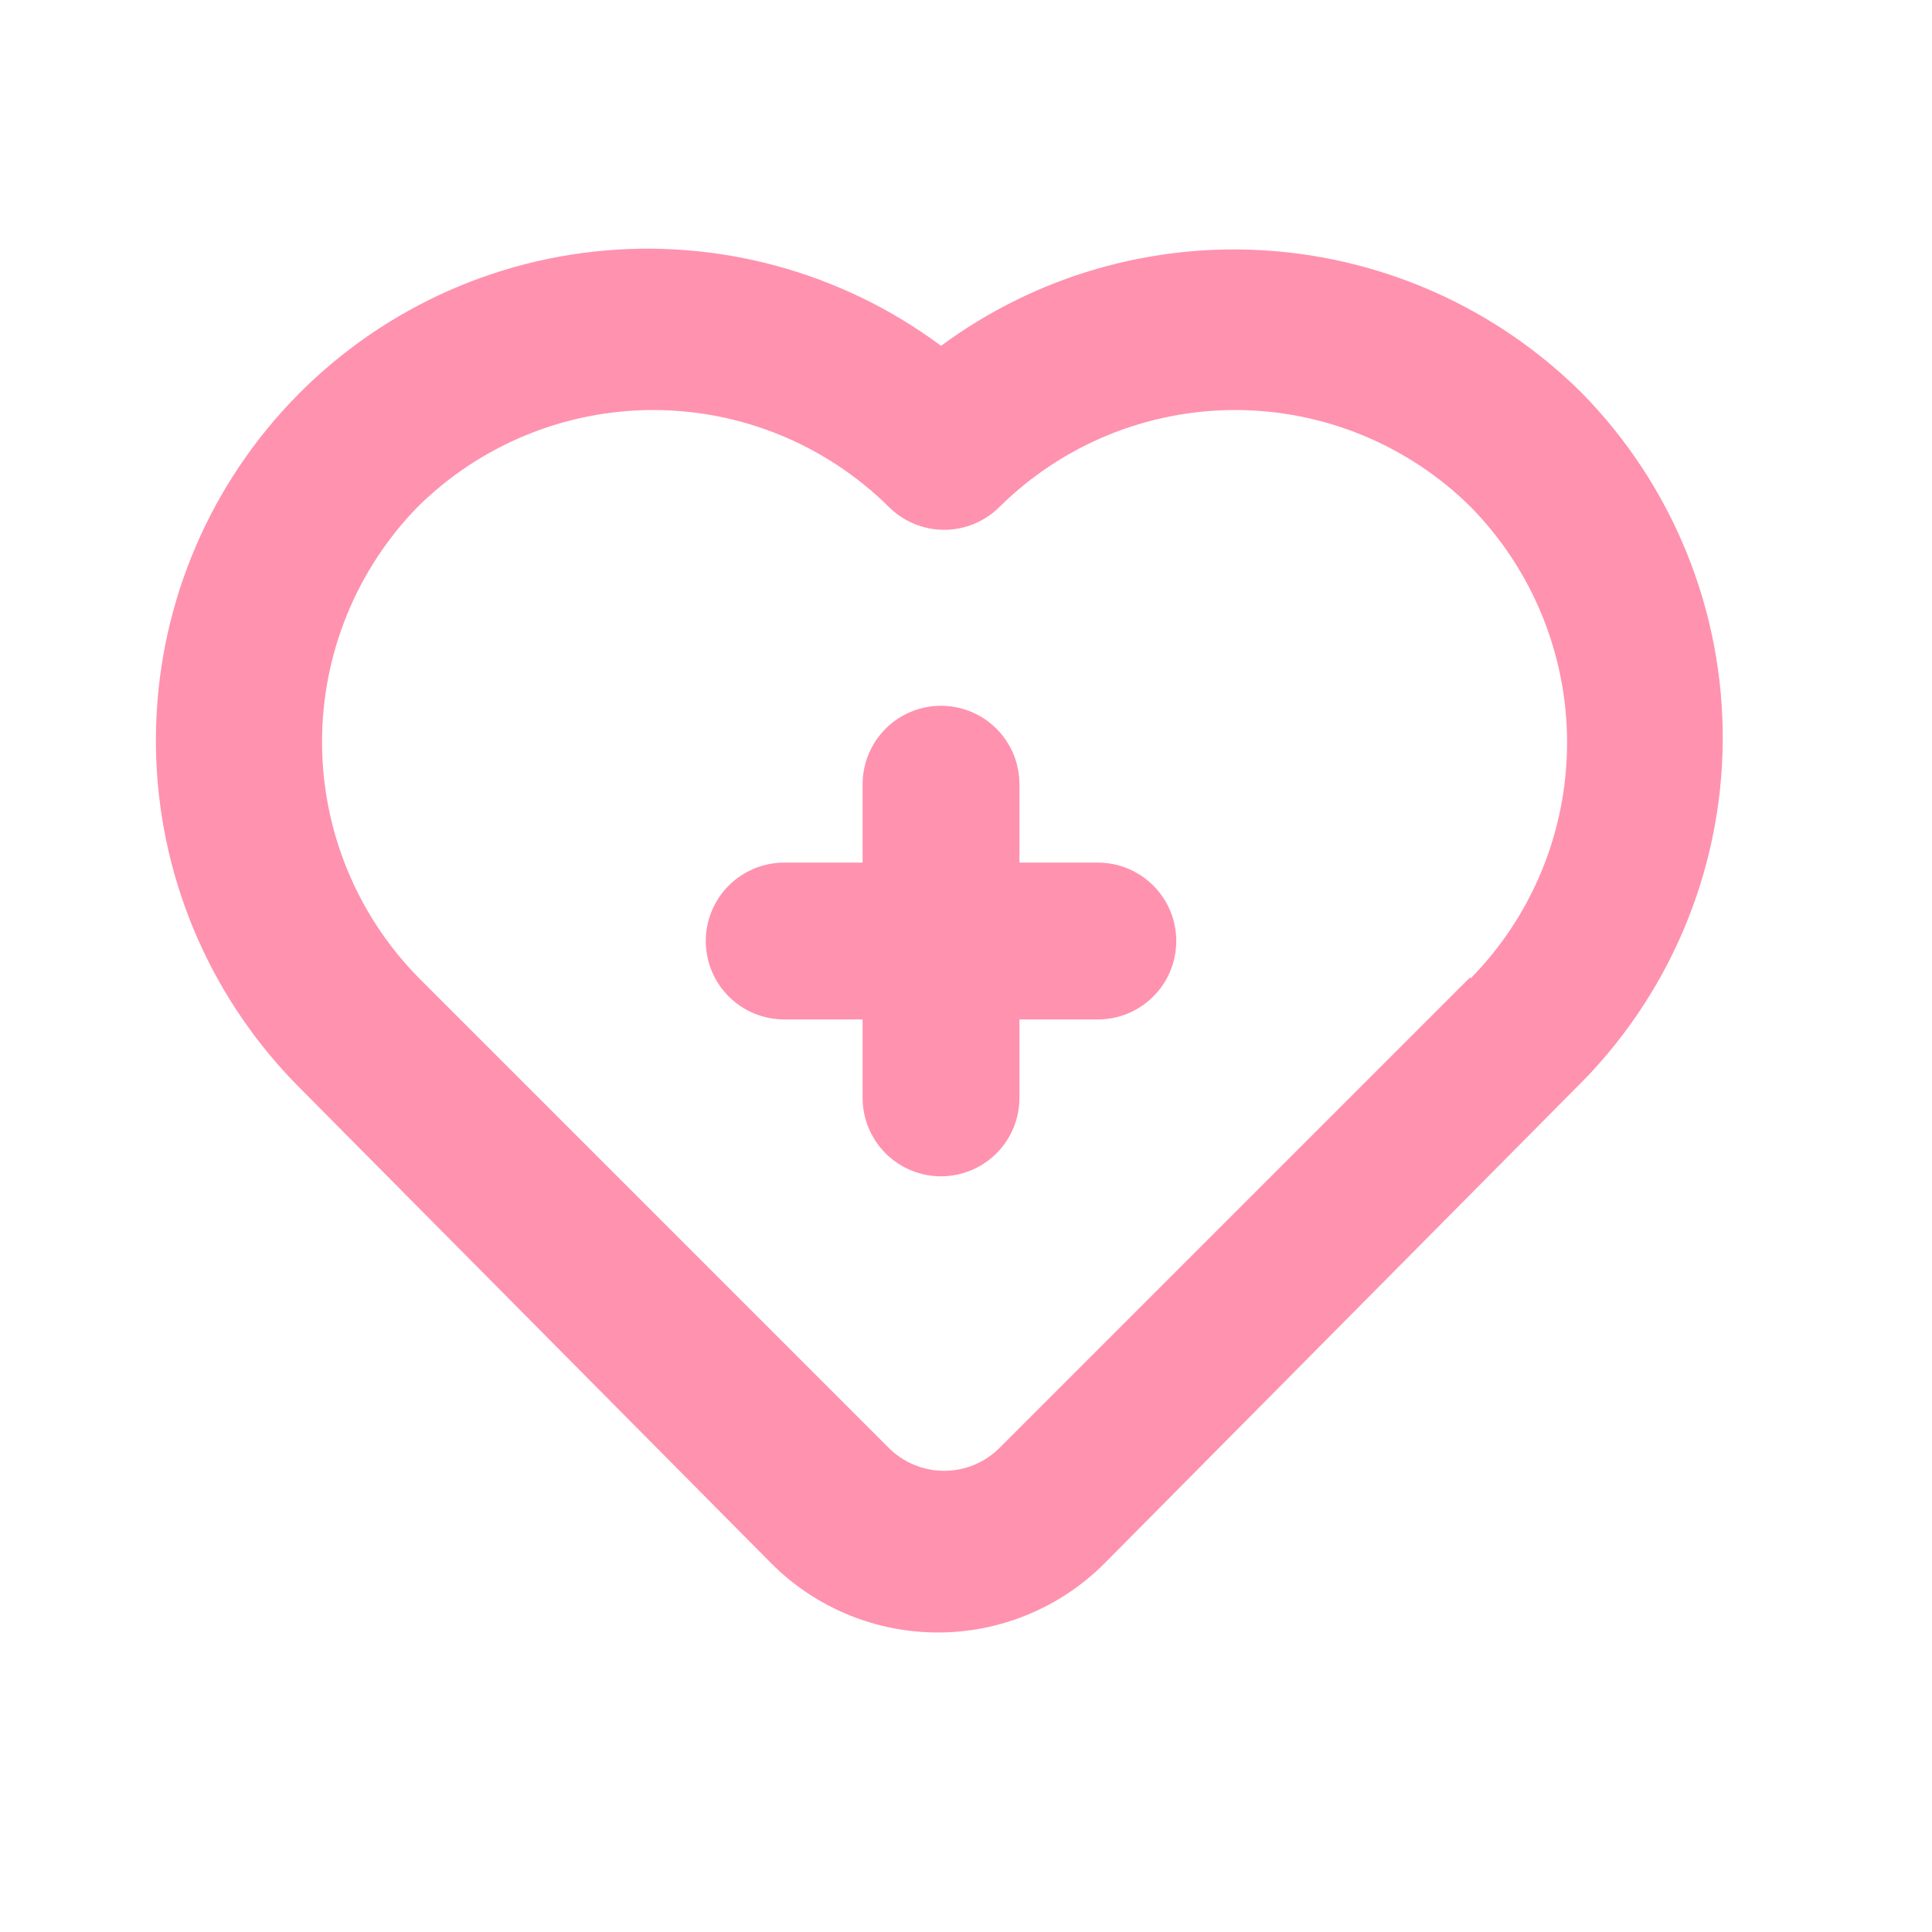 <?xml version="1.0" encoding="UTF-8"?>
<svg xmlns="http://www.w3.org/2000/svg" width="35" height="35" viewBox="0 0 35 35" fill="none">
  <path d="M19.889 15.627H18.468V14.207C18.468 13.83 18.319 13.468 18.052 13.202C17.786 12.935 17.424 12.786 17.048 12.786C16.671 12.786 16.309 12.935 16.043 13.202C15.777 13.468 15.627 13.83 15.627 14.207V15.627H14.206C13.83 15.627 13.468 15.777 13.202 16.043C12.935 16.31 12.786 16.671 12.786 17.048C12.786 17.424 12.935 17.786 13.202 18.052C13.468 18.319 13.83 18.468 14.206 18.468H15.627V19.889C15.627 20.266 15.777 20.627 16.043 20.894C16.309 21.16 16.671 21.31 17.048 21.31C17.424 21.31 17.786 21.16 18.052 20.894C18.319 20.627 18.468 20.266 18.468 19.889V18.468H19.889C20.266 18.468 20.627 18.319 20.893 18.052C21.16 17.786 21.309 17.424 21.309 17.048C21.309 16.671 21.16 16.31 20.893 16.043C20.627 15.777 20.266 15.627 19.889 15.627ZM28.64 7.103C27.125 5.604 25.124 4.696 22.999 4.542C20.873 4.388 18.762 4.999 17.048 6.265C15.24 4.921 12.99 4.311 10.751 4.559C8.512 4.807 6.45 5.894 4.981 7.601C3.511 9.309 2.743 11.509 2.831 13.76C2.919 16.011 3.857 18.145 5.455 19.733L13.979 28.328C14.778 29.126 15.861 29.574 16.991 29.574C18.12 29.574 19.203 29.126 20.003 28.328L28.526 19.733C29.366 18.913 30.035 17.934 30.495 16.855C30.956 15.775 31.198 14.615 31.209 13.442C31.219 12.268 30.998 11.104 30.557 10.016C30.116 8.928 29.465 7.939 28.64 7.103V7.103ZM26.637 17.701L18.113 26.225C17.981 26.358 17.824 26.464 17.651 26.536C17.478 26.608 17.292 26.645 17.104 26.645C16.917 26.645 16.731 26.608 16.558 26.536C16.385 26.464 16.228 26.358 16.096 26.225L7.572 17.701C6.458 16.562 5.834 15.033 5.834 13.439C5.834 11.846 6.458 10.316 7.572 9.177C8.707 8.057 10.239 7.428 11.834 7.428C13.429 7.428 14.96 8.057 16.096 9.177C16.228 9.311 16.385 9.416 16.558 9.488C16.731 9.561 16.917 9.598 17.104 9.598C17.292 9.598 17.478 9.561 17.651 9.488C17.824 9.416 17.981 9.311 18.113 9.177C19.248 8.057 20.78 7.428 22.375 7.428C23.97 7.428 25.502 8.057 26.637 9.177C27.76 10.318 28.389 11.854 28.389 13.454C28.389 15.054 27.76 16.59 26.637 17.73V17.701Z" fill="#FF92AF"></path>
</svg>
